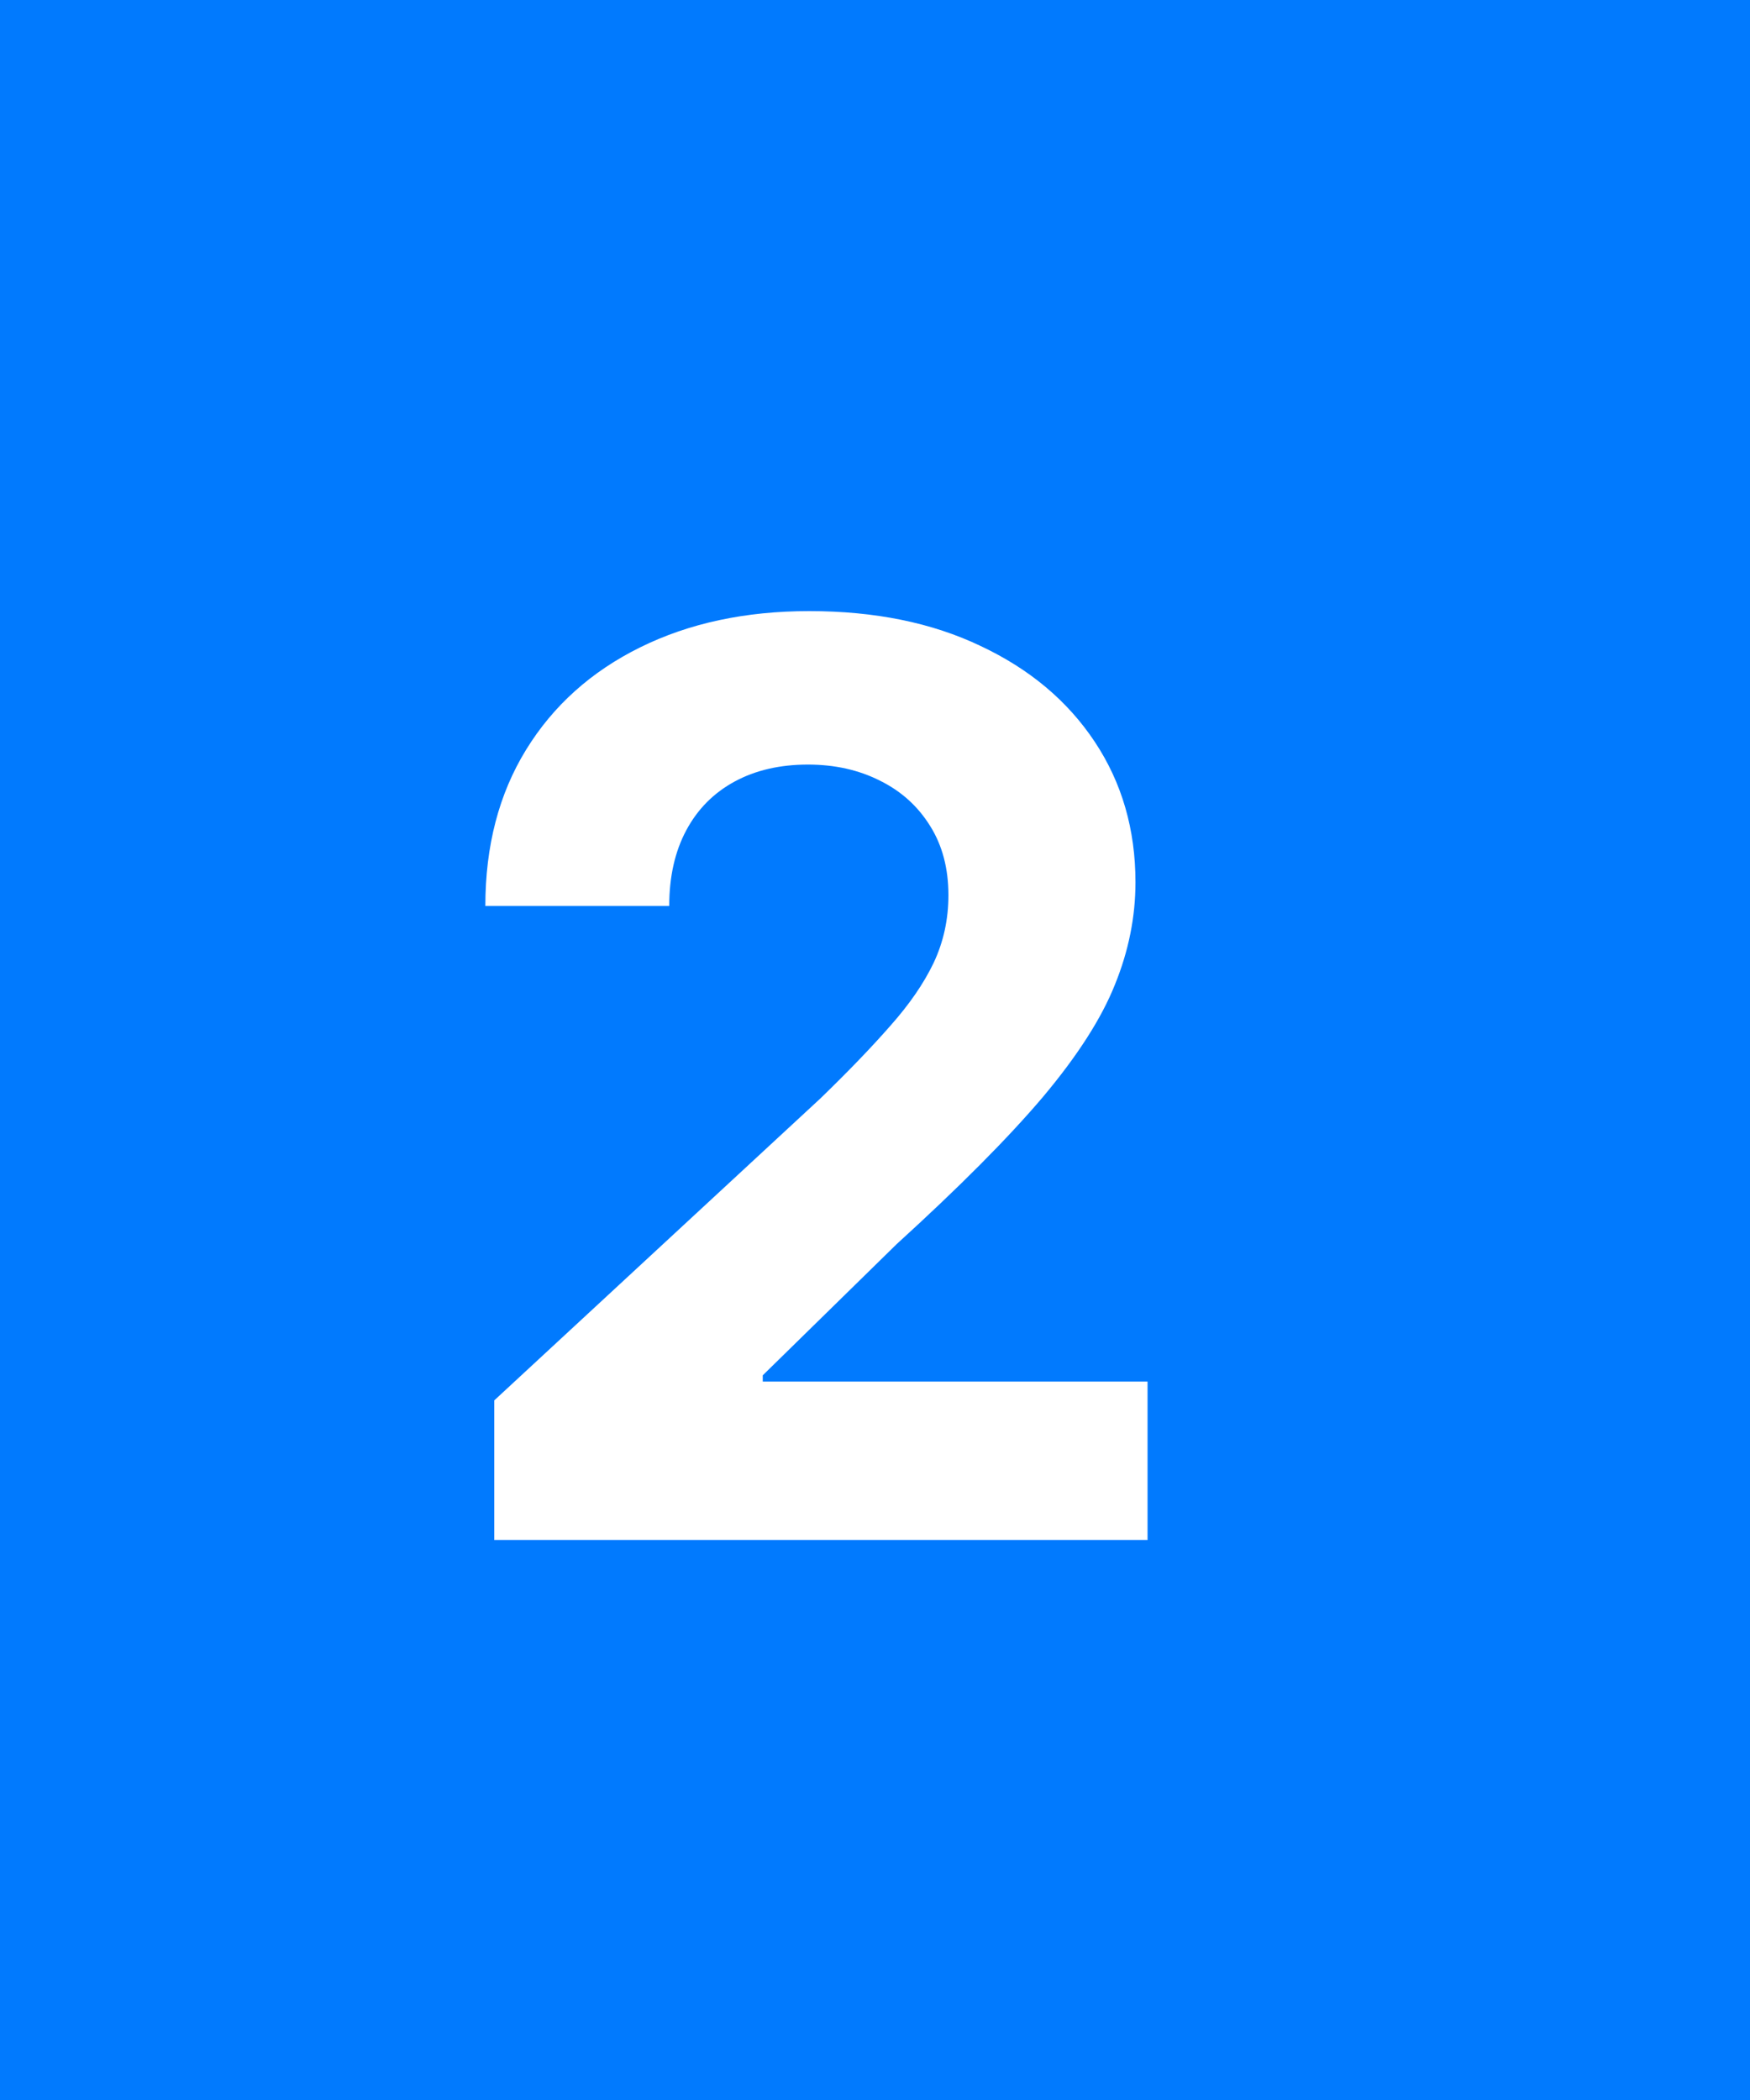 <?xml version="1.0" encoding="UTF-8"?>
<svg xmlns="http://www.w3.org/2000/svg" width="50" height="60" viewBox="0 0 50 60" fill="none">
  <rect width="50" height="60" fill="#017AFE"></rect>
  <path d="M14.122 44V40.011L23.442 31.382C24.234 30.615 24.899 29.925 25.436 29.311C25.982 28.697 26.395 28.097 26.676 27.509C26.957 26.912 27.098 26.268 27.098 25.578C27.098 24.811 26.923 24.151 26.574 23.597C26.224 23.034 25.747 22.604 25.142 22.305C24.537 21.999 23.851 21.845 23.084 21.845C22.283 21.845 21.584 22.007 20.987 22.331C20.391 22.655 19.93 23.119 19.607 23.724C19.283 24.329 19.121 25.05 19.121 25.885H13.867C13.867 24.172 14.254 22.685 15.03 21.423C15.805 20.162 16.892 19.186 18.29 18.496C19.688 17.805 21.298 17.46 23.122 17.46C24.997 17.46 26.629 17.793 28.018 18.457C29.416 19.114 30.503 20.026 31.278 21.193C32.054 22.361 32.442 23.699 32.442 25.207C32.442 26.196 32.246 27.172 31.854 28.135C31.47 29.098 30.784 30.168 29.796 31.344C28.807 32.511 27.413 33.913 25.615 35.55L21.793 39.295V39.474H32.787V44H14.122Z" fill="white"></path>
</svg>

